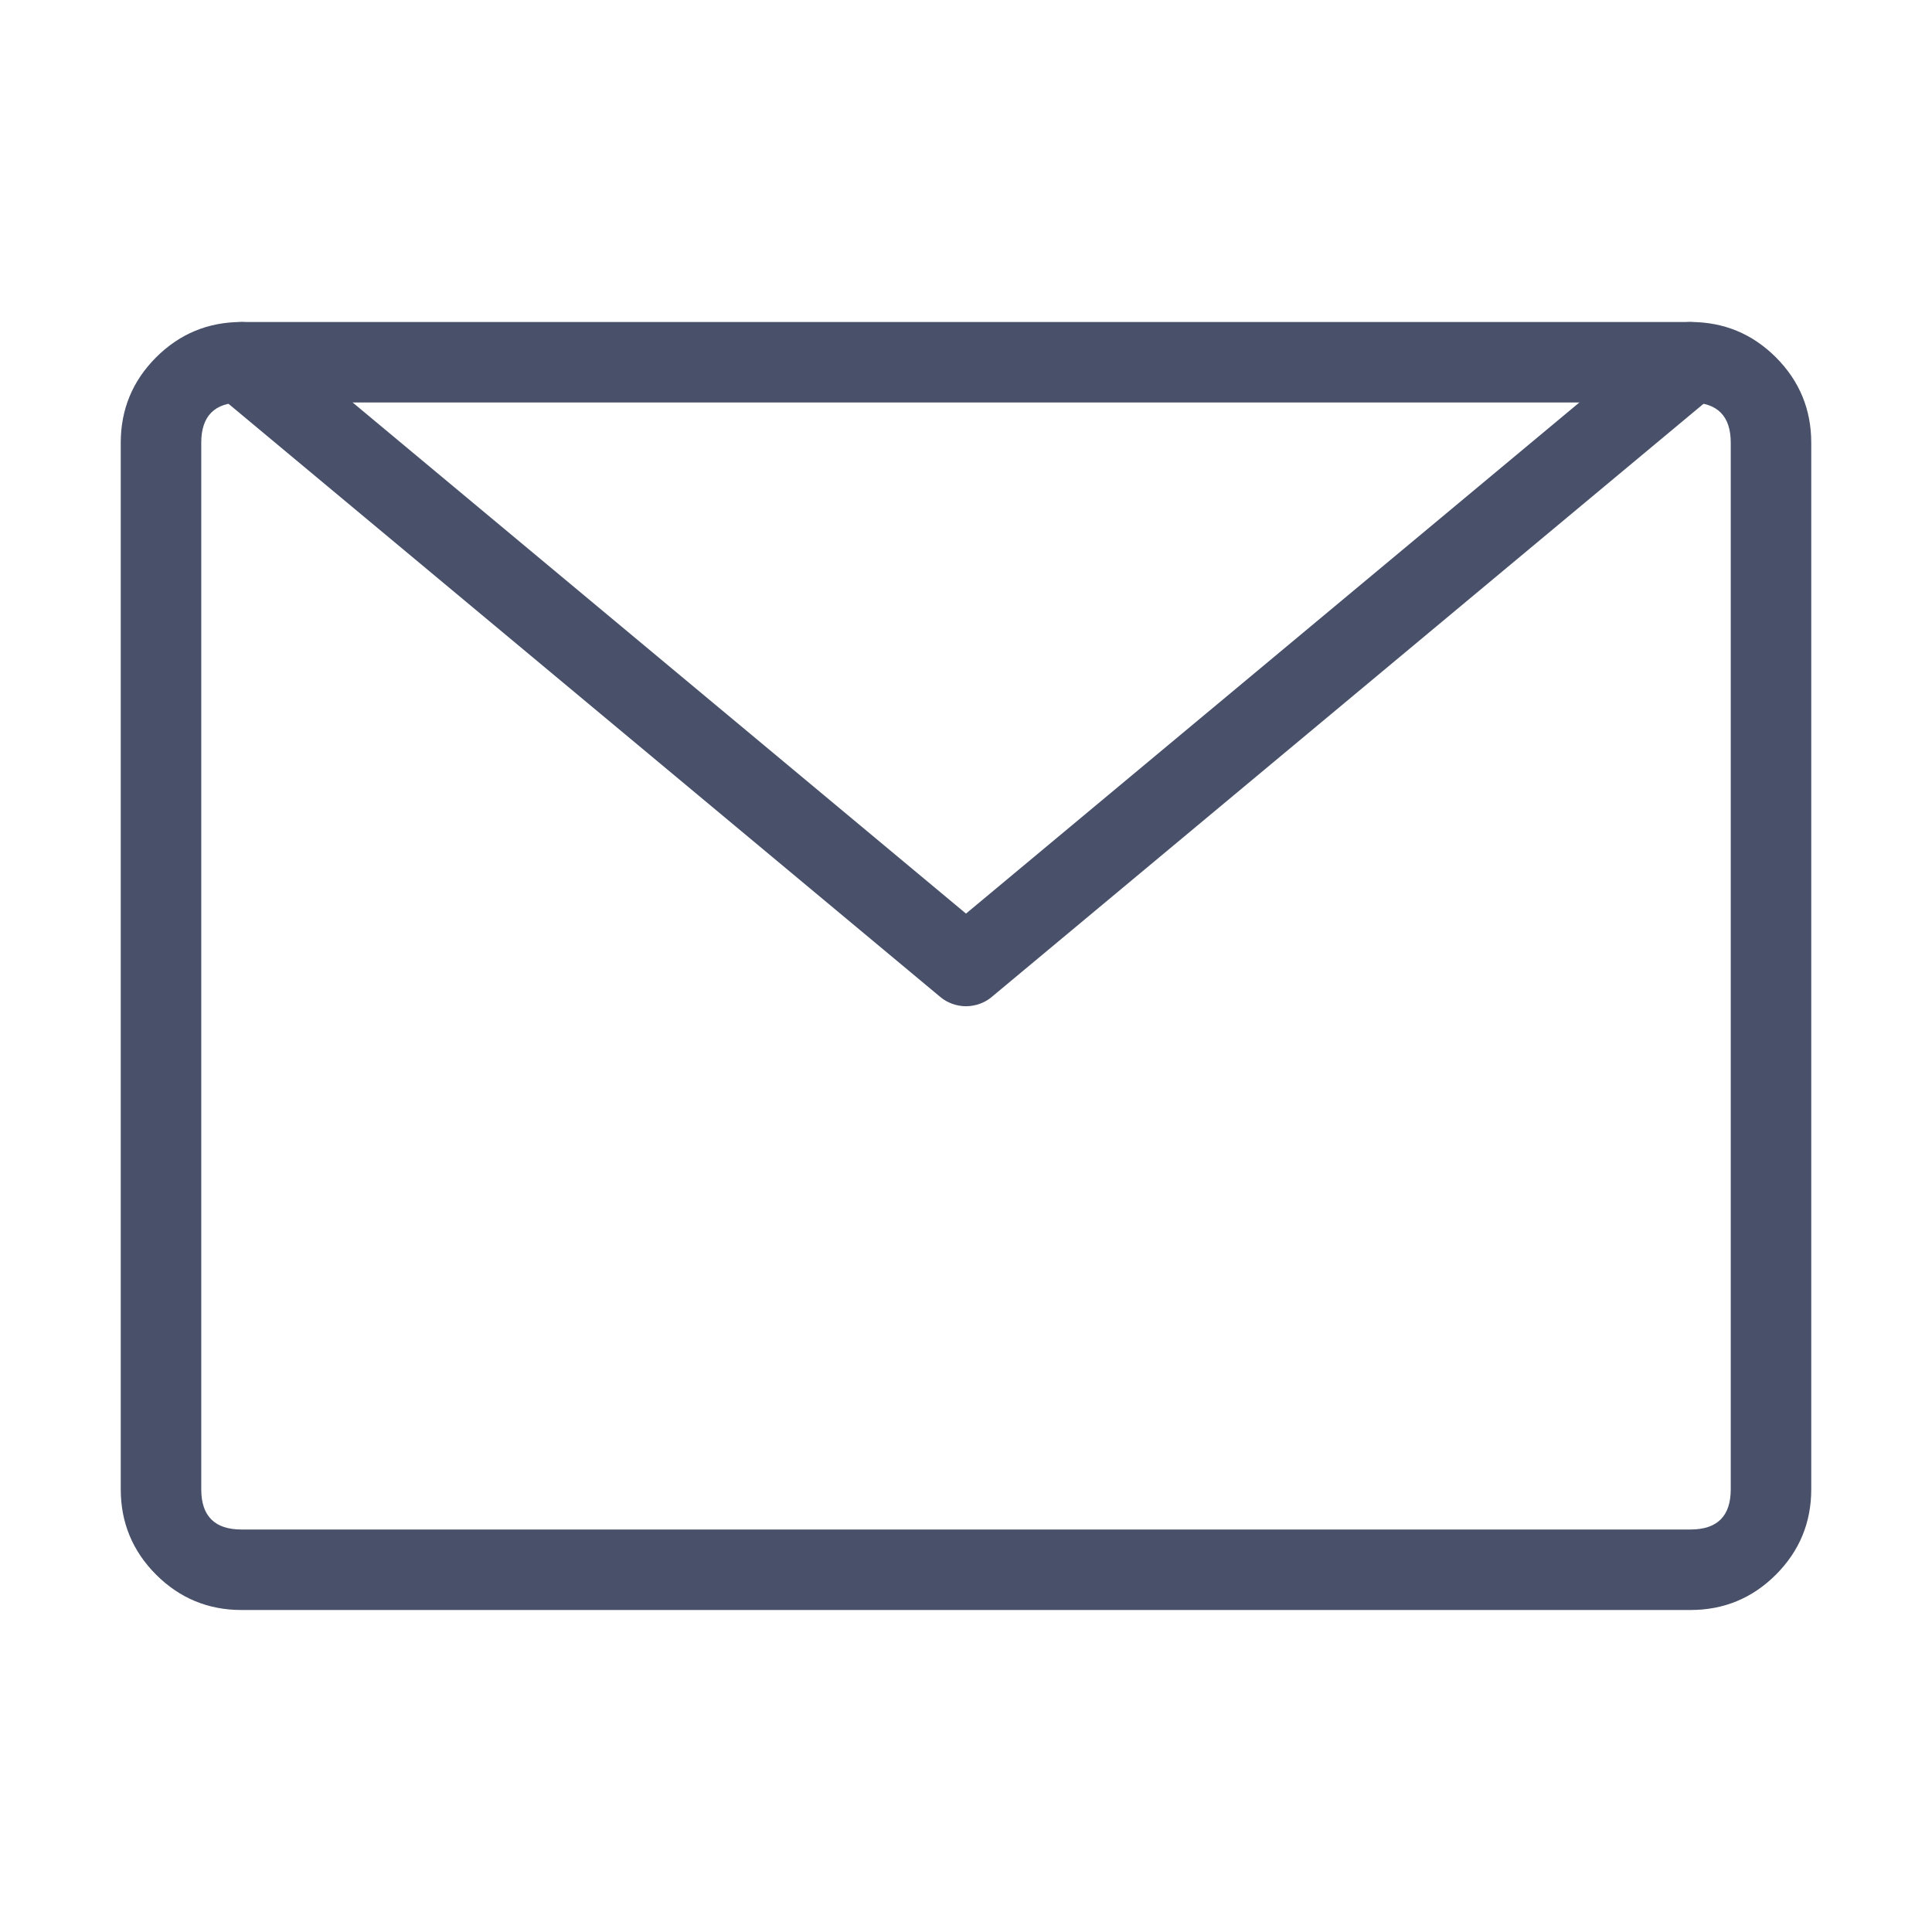 <svg xmlns="http://www.w3.org/2000/svg" xmlns:xlink="http://www.w3.org/1999/xlink" fill="none" version="1.1" width="24" height="24" viewBox="0 0 24 24"><defs><clipPath id="master_svg0_184_13103"><rect x="0" y="0" width="24" height="24" rx="0"/></clipPath></defs><g clip-path="url(#master_svg0_184_13103)"><g><path d="M1.5,5.5L1.5,12L1.5,18.5Q1.5,19.121,1.939,19.561Q2.379,20,3,20L21,20Q21.621,20,22.061,19.561Q22.5,19.121,22.5,18.5L22.5,5.5Q22.5,4.879,22.061,4.439Q21.621,4,21,4L3,4Q2.379,4,1.939,4.439Q1.5,4.879,1.5,5.5ZM2.5,18.5L2.5,12L2.5,5.5Q2.5,5,3,5L21,5Q21.5,5,21.5,5.5L21.5,18.5Q21.5,19,21,19L3,19Q2.5,19,2.5,18.5Z" fill-rule="evenodd" fill="#485169" fill-opacity="1" style="mix-blend-mode:passthrough"/></g><g><path d="M3.32,4.116L12,11.349L20.68,4.116Q20.819,4,21,4Q21.049,4,21.098,4.01Q21.146,4.019,21.191,4.038Q21.237,4.057,21.278,4.084Q21.319,4.112,21.354,4.146Q21.388,4.181,21.416,4.222Q21.443,4.263,21.462,4.309Q21.481,4.354,21.49,4.402Q21.5,4.451,21.5,4.5Q21.5,4.611,21.453,4.712Q21.406,4.813,21.32,4.884L12.32,12.384Q12.287,12.412,12.249,12.434Q12.211,12.455,12.17,12.47Q12.129,12.485,12.086,12.492Q12.044,12.5,12,12.5Q11.956,12.5,11.914,12.492Q11.871,12.485,11.83,12.47Q11.789,12.455,11.751,12.434Q11.713,12.412,11.68,12.384L2.68,4.884Q2.594,4.813,2.547,4.712Q2.5,4.611,2.5,4.5Q2.5,4.451,2.51,4.402Q2.519,4.354,2.538,4.309Q2.557,4.263,2.584,4.222Q2.612,4.181,2.646,4.146Q2.681,4.112,2.722,4.084Q2.763,4.057,2.809,4.038Q2.854,4.019,2.902,4.01Q2.951,4,3,4Q3.181,4,3.32,4.116Z" fill-rule="evenodd" fill="#485169" fill-opacity="1" style="mix-blend-mode:passthrough"/></g></g></svg>